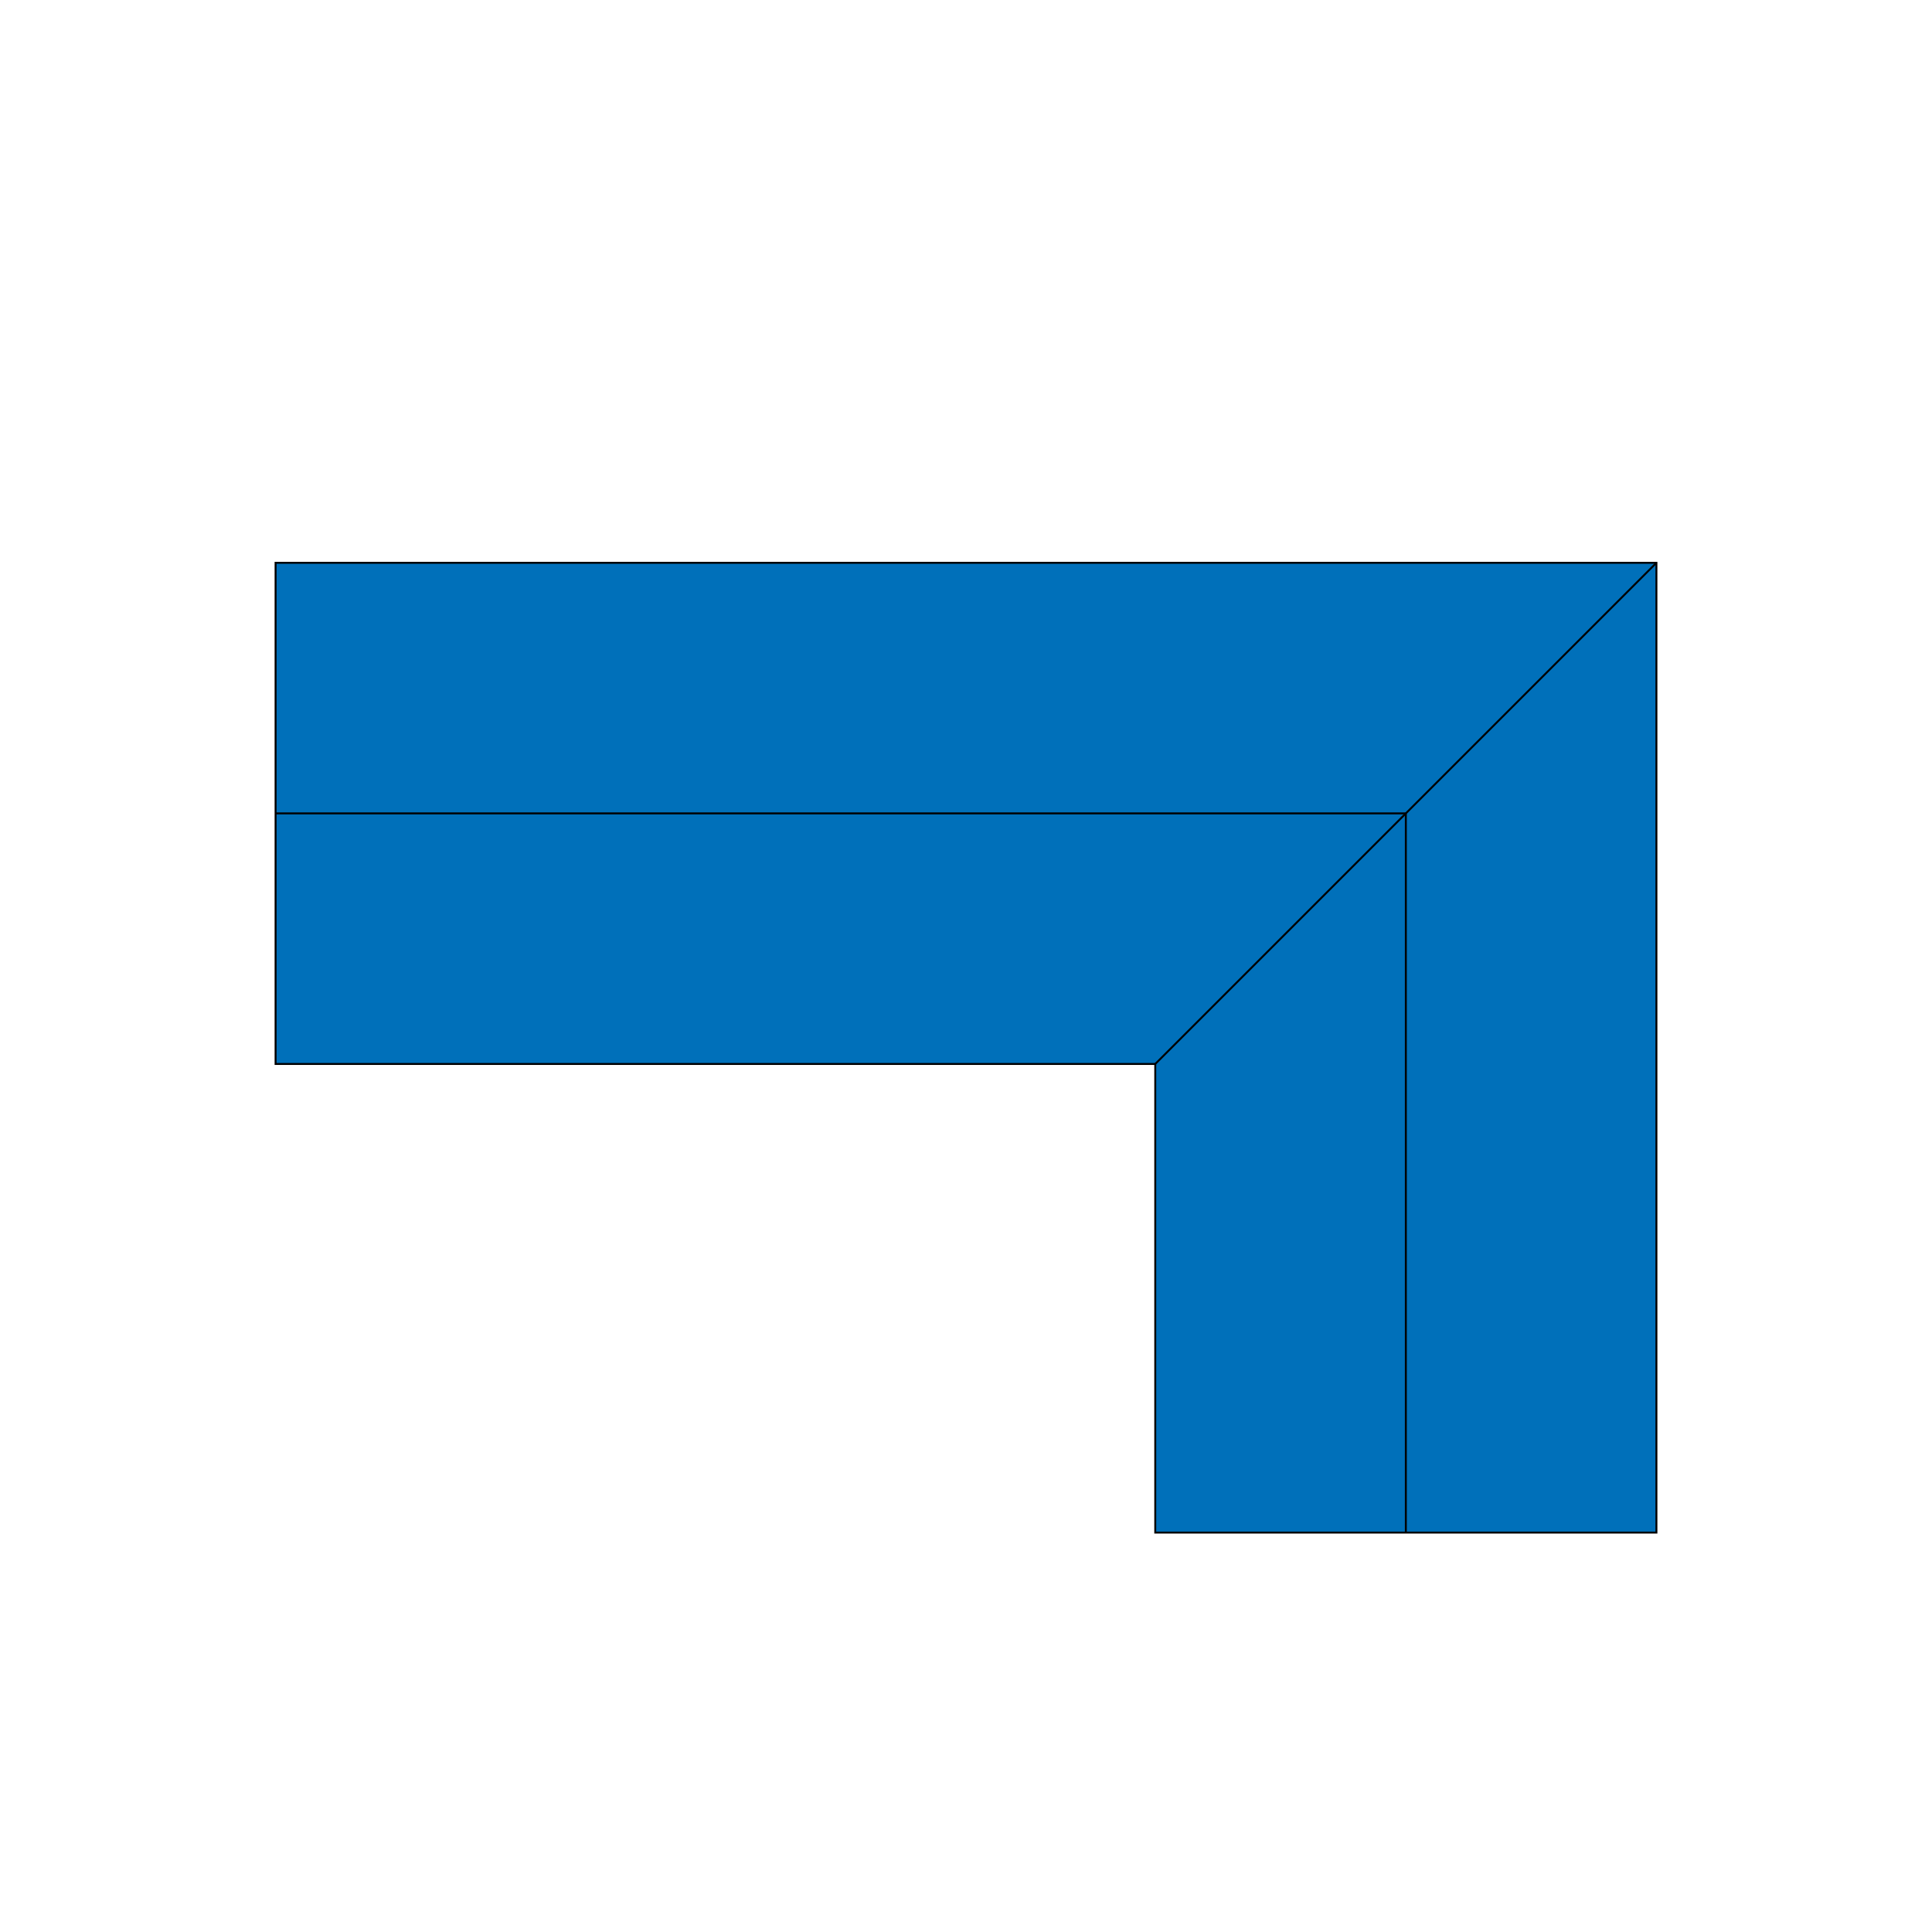 <?xml version="1.0" encoding="utf-8"?>
<!-- Generator: Adobe Illustrator 25.1.0, SVG Export Plug-In . SVG Version: 6.00 Build 0)  -->
<svg version="1.1" xmlns="http://www.w3.org/2000/svg" xmlns:xlink="http://www.w3.org/1999/xlink" x="0px" y="0px"
	 viewBox="0 0 3000 3000" style="enable-background:new 0 0 3000 3000;" xml:space="preserve">
<style type="text/css">
	.st0{fill:#0070BA;stroke:#000000;stroke-width:3;stroke-miterlimit:10;}
	.st1{fill:none;stroke:#000000;stroke-width:3;stroke-miterlimit:10;}
</style>
<g id="Layer_1">
	<polygon class="st0" points="1793.87,873.91 427.92,873.91 427.92,1652.13 1793.87,1652.13 1793.87,2379.79 2572.08,2379.79 
		2572.08,873.91 	"/>
	<line class="st1" x1="1793.87" y1="1652.13" x2="2572.08" y2="873.91"/>
	<line class="st1" x1="427.92" y1="1263.02" x2="2182.98" y2="1263.02"/>
	<line class="st1" x1="2182.98" y1="1263.02" x2="2182.98" y2="2379.79"/>
</g>
<g id="Layer_2">
</g>
</svg>
